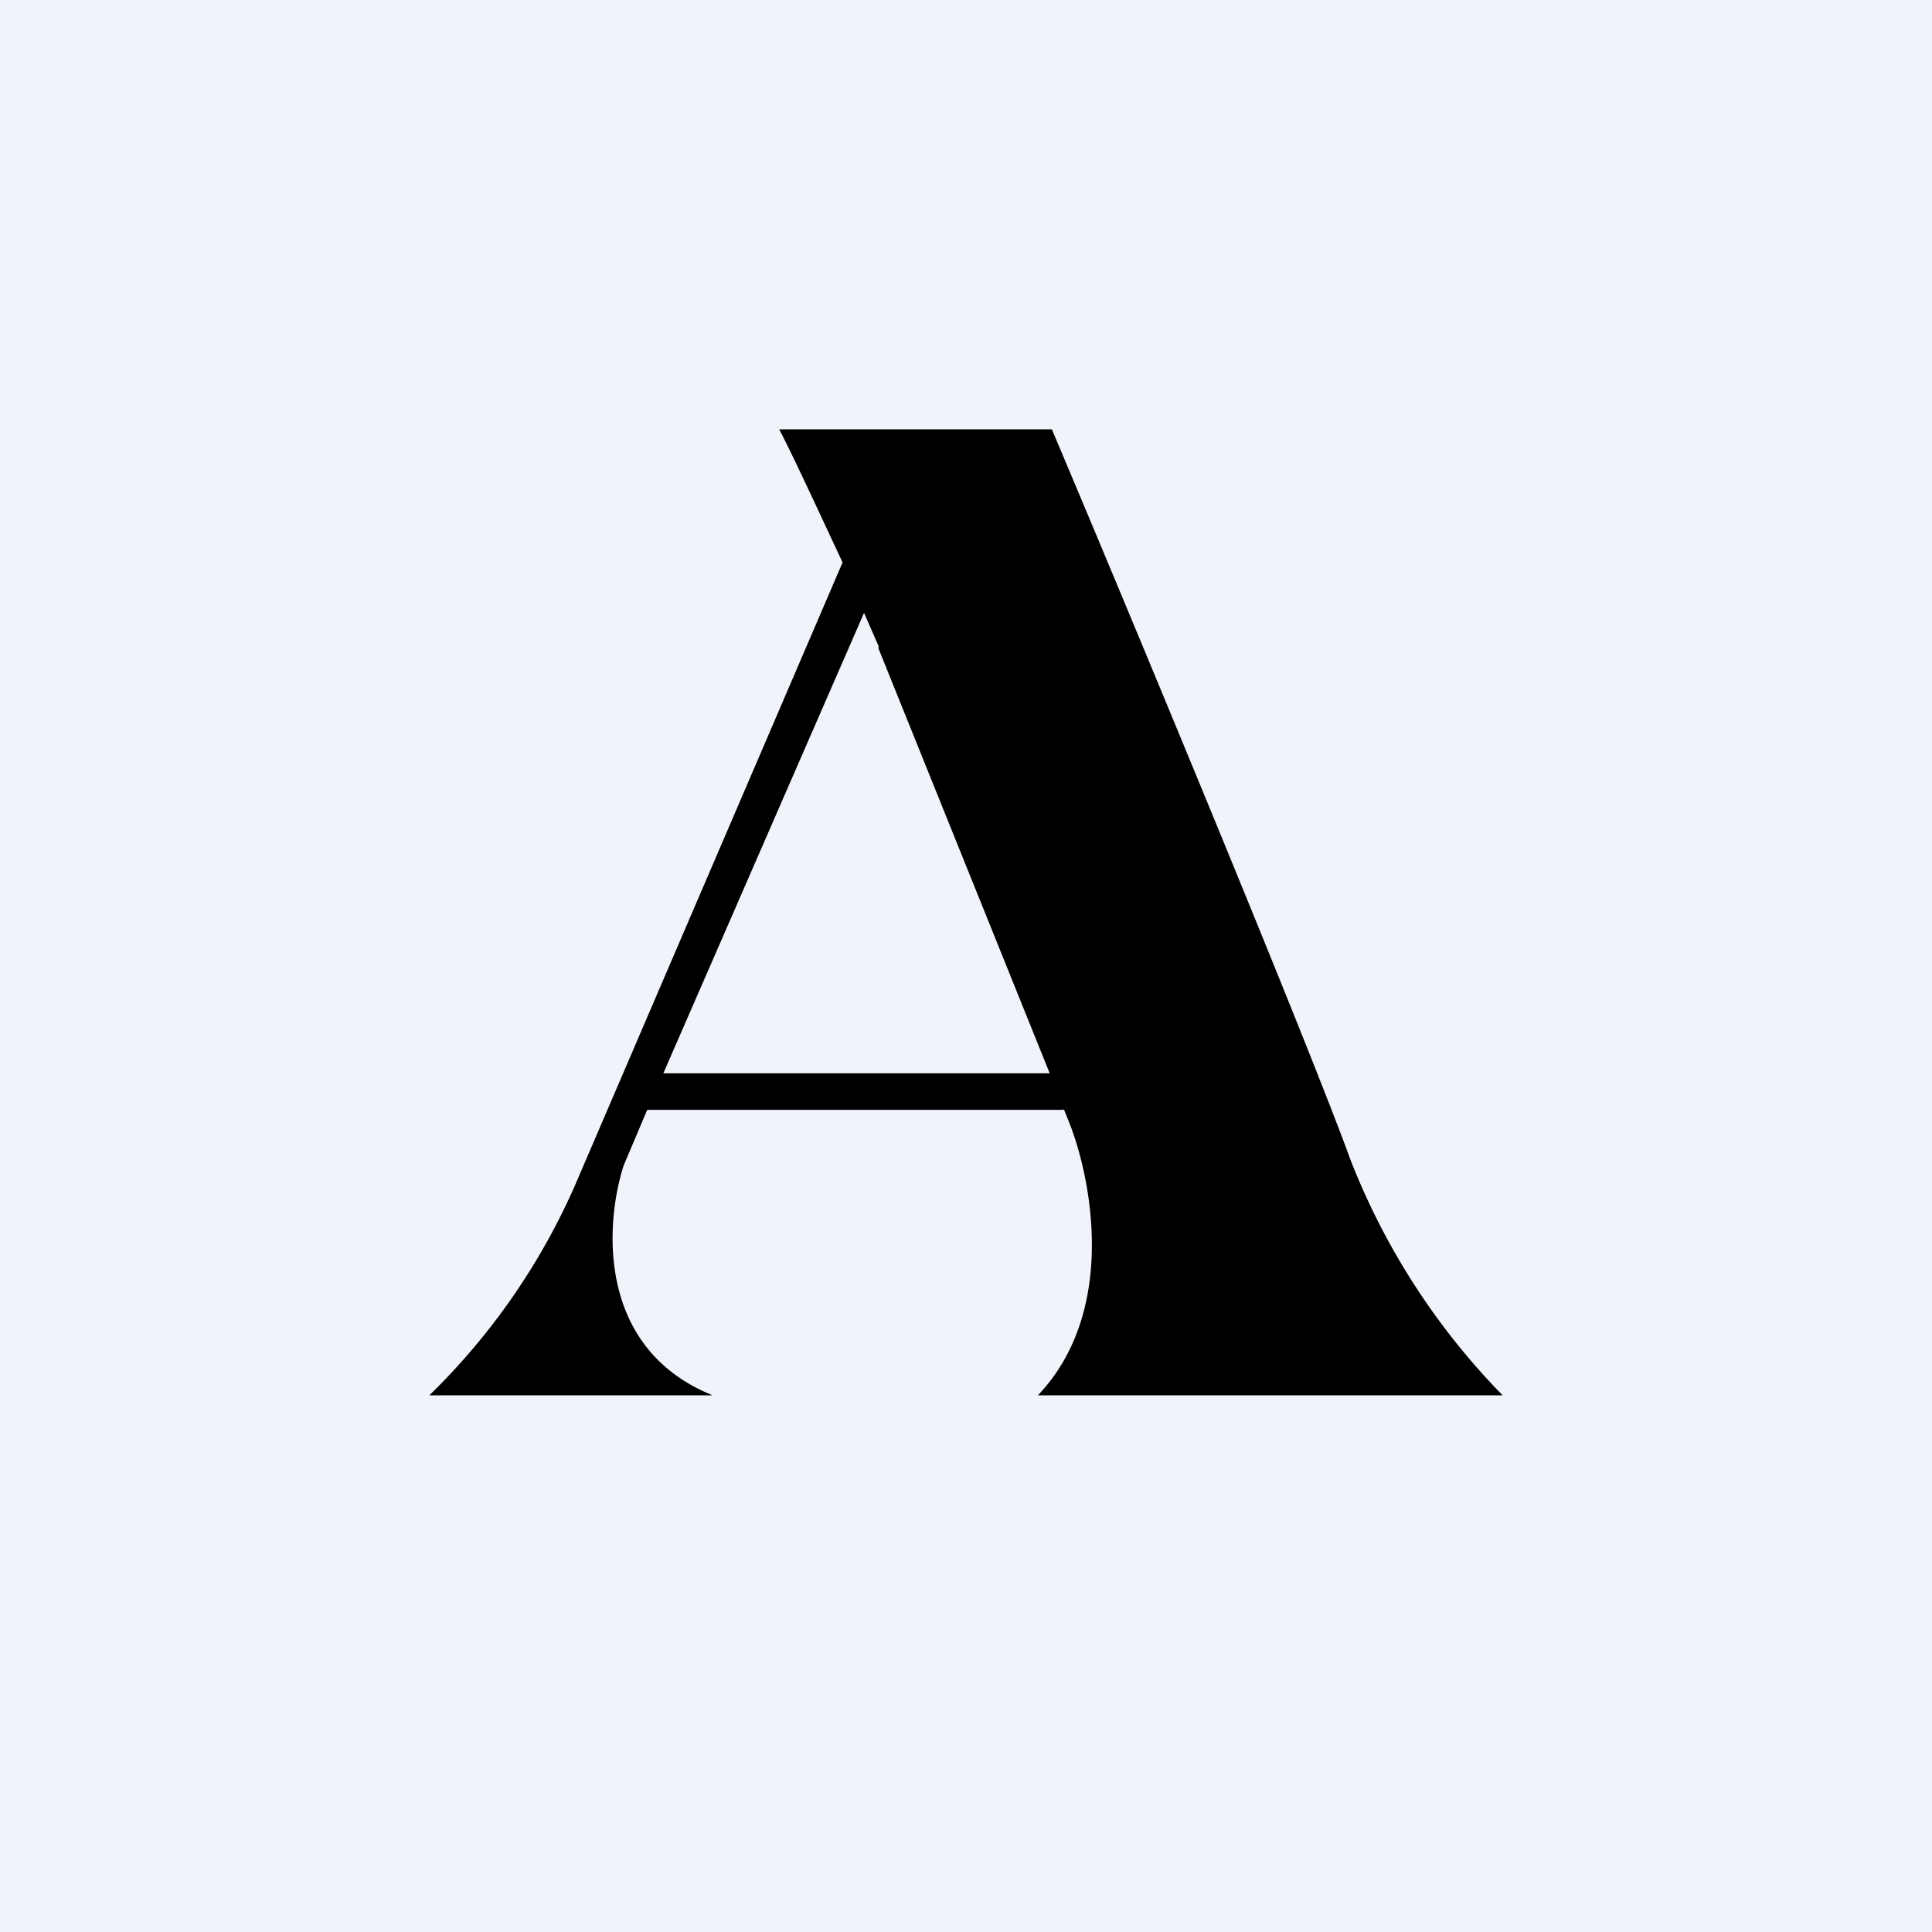 <!-- by TradingView --><svg width="18" height="18" viewBox="0 0 18 18" xmlns="http://www.w3.org/2000/svg"><path fill="#F0F3FA" d="M0 0h18v18H0z"/><path fill-rule="evenodd" d="m8.19 6.03-.14-.32L6.18 10h3.6l-1.6-3.97Zm1.72 4.3.06.15c.2.52.44 1.74-.3 2.52H14a6.52 6.52 0 0 1-1.42-2.2C12.2 9.75 10.57 5.82 9.8 4H7.26c.14.27.37.77.59 1.24l-2.5 5.82A6.23 6.23 0 0 1 4 13h2.64c-1.09-.44-1-1.61-.83-2.14l.22-.52h3.88Z"/></svg>